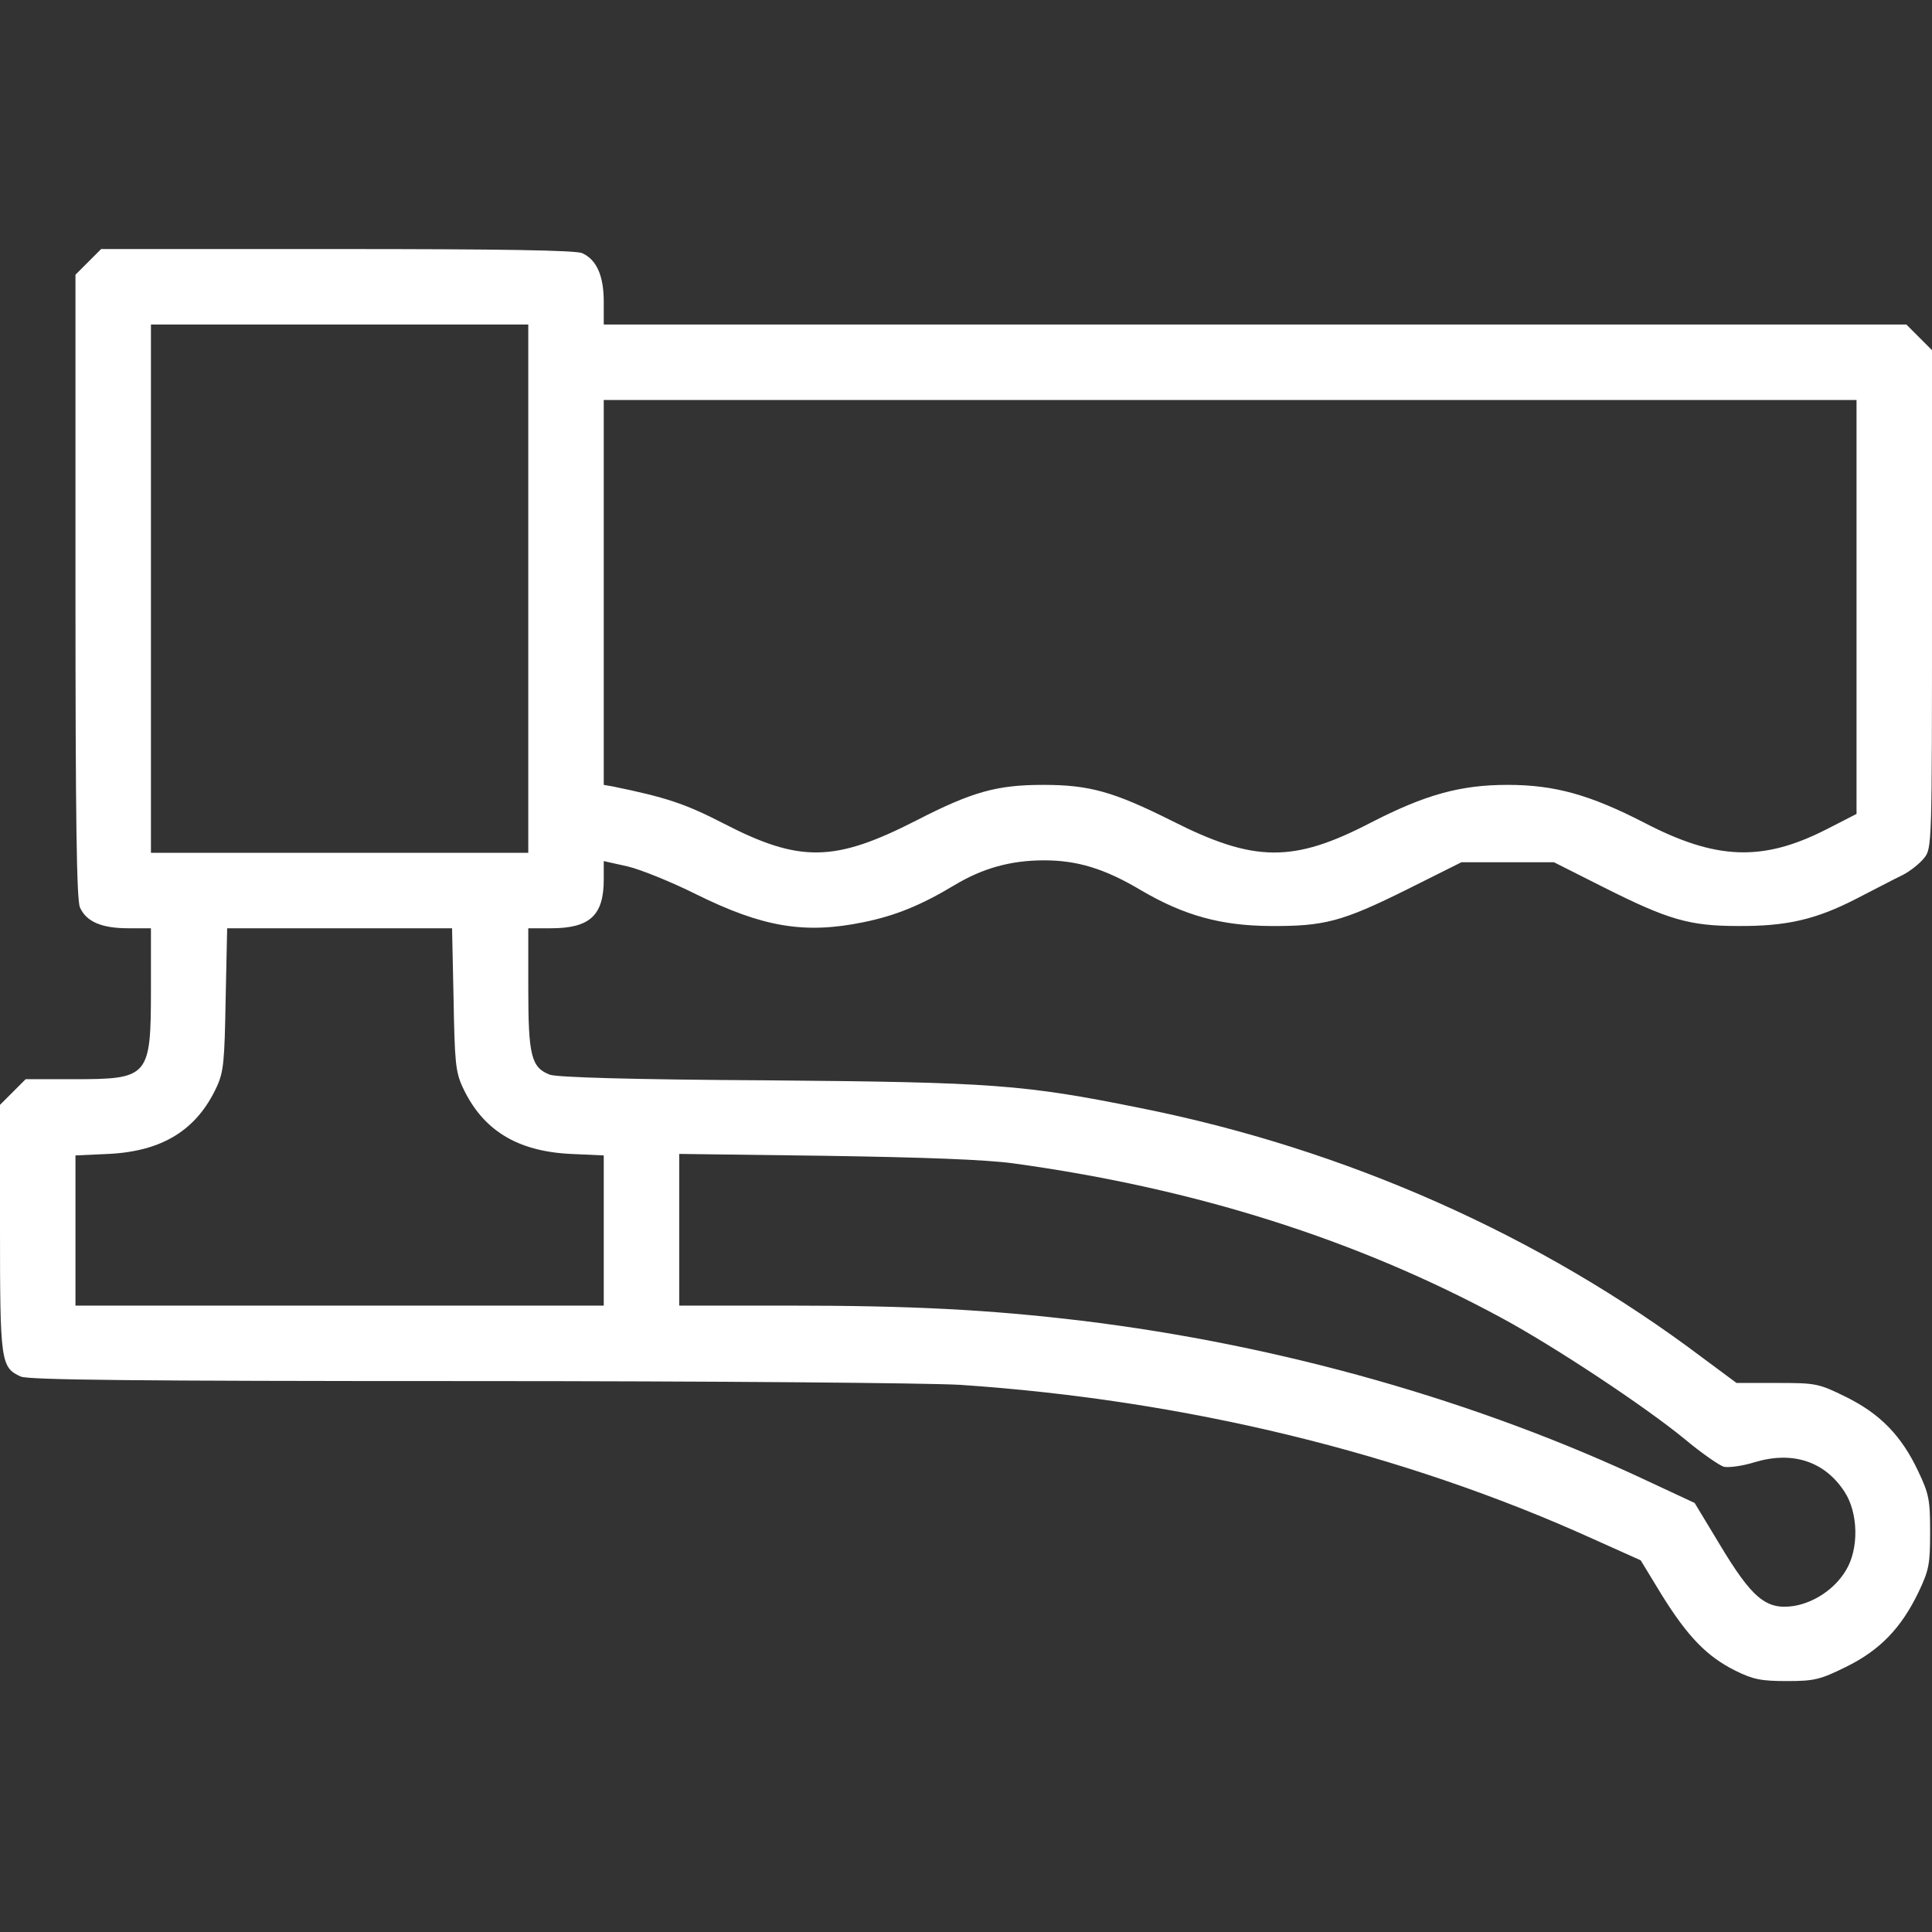 <svg preserveAspectRatio="xMidYMid meet" viewBox="0 0 512 512" height="512pt" width="512pt" xmlns="http://www.w3.org/2000/svg" version="1.0">

<rect x="0" y="0" width="512" height="512" fill="#333333" stroke="none"/>

<g stroke="none" fill="#fff" transform="translate(0,512) scale(0.1,-0.1)">
<path d="M234 4426 l-34 -34 0 -826 c0 -618 3 -832 12 -851 17 -38 58 -55 128
-55 l60 0 0 -160 c0 -235 -5 -240 -206 -240 l-126 0 -34 -34 -34 -34 0 -326
c0 -355 2 -370 55 -394 20 -9 307 -12 1183 -12 657 0 1222 -5 1307 -10 595
-40 1173 -180 1676 -408 l127 -57 56 -92 c69 -111 120 -163 194 -200 48 -24
70 -28 138 -28 73 0 88 4 157 38 89 44 145 102 191 197 28 59 31 74 31 160 0
86 -3 101 -32 162 -44 93 -100 151 -191 196 -73 36 -80 37 -183 37 l-107 0
-89 66 c-431 325 -946 554 -1493 663 -307 62 -390 68 -985 73 -365 2 -559 8
-578 15 -49 19 -57 50 -57 228 l0 160 60 0 c103 0 140 34 140 129 l0 49 63
-14 c34 -8 116 -41 182 -74 176 -87 287 -106 443 -74 84 17 153 45 241 98 75
45 149 66 238 66 88 0 161 -22 258 -80 113 -66 210 -93 340 -94 144 -1 191 11
364 97 l144 72 122 0 123 0 133 -67 c169 -85 226 -102 354 -102 129 -1 207 17
314 72 47 24 102 53 123 63 20 10 46 31 57 45 21 26 21 33 21 686 l0 660 -34
34 -34 34 -1726 0 -1726 0 0 61 c0 68 -19 111 -57 128 -16 8 -221 11 -649 11
l-626 0 -34 -34z m1166 -866 l0 -700 -500 0 -500 0 0 700 0 700 500 0 500 0 0
-700z m3520 -49 l0 -548 -82 -42 c-168 -85 -291 -80 -481 19 -144 74 -237 100
-362 100 -125 0 -218 -26 -362 -100 -206 -107 -309 -106 -528 5 -154 77 -218
95 -340 95 -123 0 -188 -18 -336 -94 -217 -111 -309 -113 -512 -8 -101 52
-152 69 -294 98 l-23 4 0 510 0 510 1660 0 1660 0 0 -549z m-3718 -1038 c3
-166 5 -193 24 -234 53 -114 144 -170 286 -177 l88 -4 0 -199 0 -199 -700 0
-700 0 0 199 0 199 88 4 c142 7 233 63 286 177 19 41 21 68 24 234 l4 187 298
0 298 0 4 -187z m1483 -436 c482 -66 911 -202 1295 -410 142 -77 379 -234 485
-321 44 -37 91 -69 103 -73 13 -3 50 2 82 12 100 30 185 3 238 -78 37 -56 39
-153 3 -210 -29 -48 -83 -84 -137 -93 -74 -11 -111 20 -199 167 l-64 106 -118
55 c-455 215 -980 364 -1507 428 -242 29 -449 40 -773 40 l-293 0 0 201 0 201
388 -5 c261 -4 423 -10 497 -20z"></path>
</g>
</svg>
